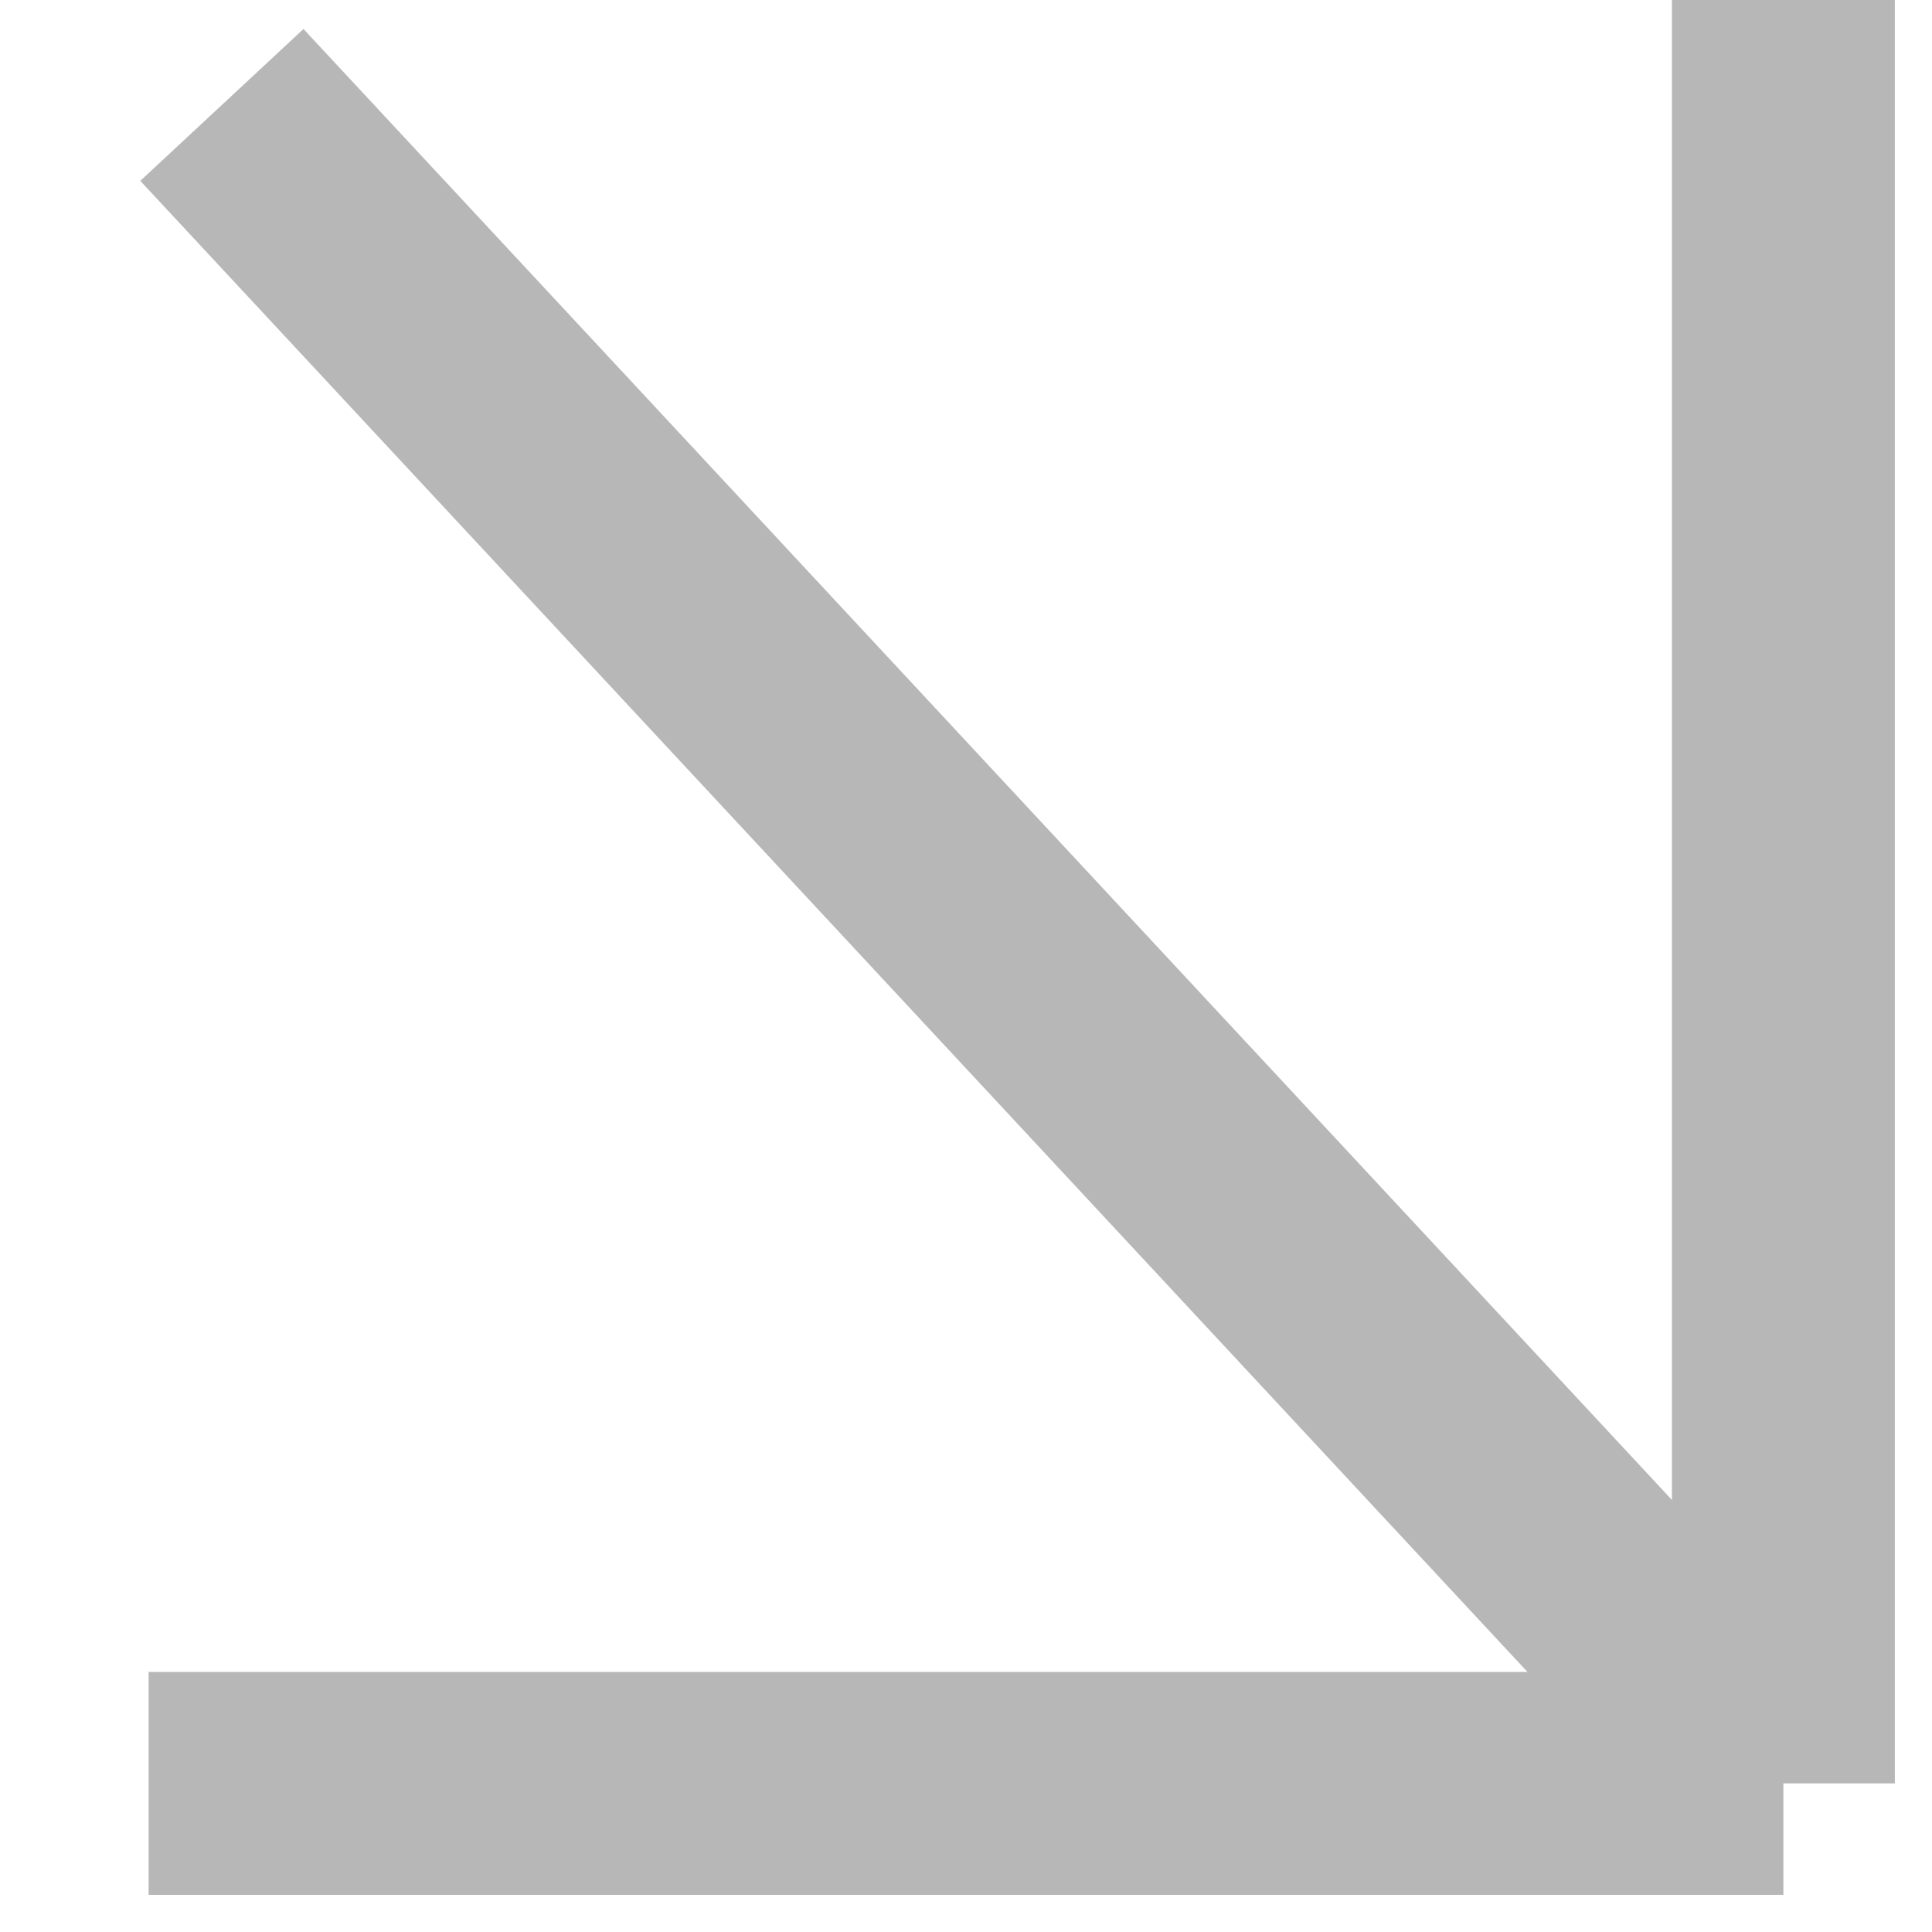 <?xml version="1.0" encoding="UTF-8"?> <svg xmlns="http://www.w3.org/2000/svg" width="13" height="13" viewBox="0 0 13 13" fill="none"><path d="M1.493 0.706L12 12M12 12V0M12 12H1" stroke="#B7B7B7" stroke-width="1.5"></path></svg> 
